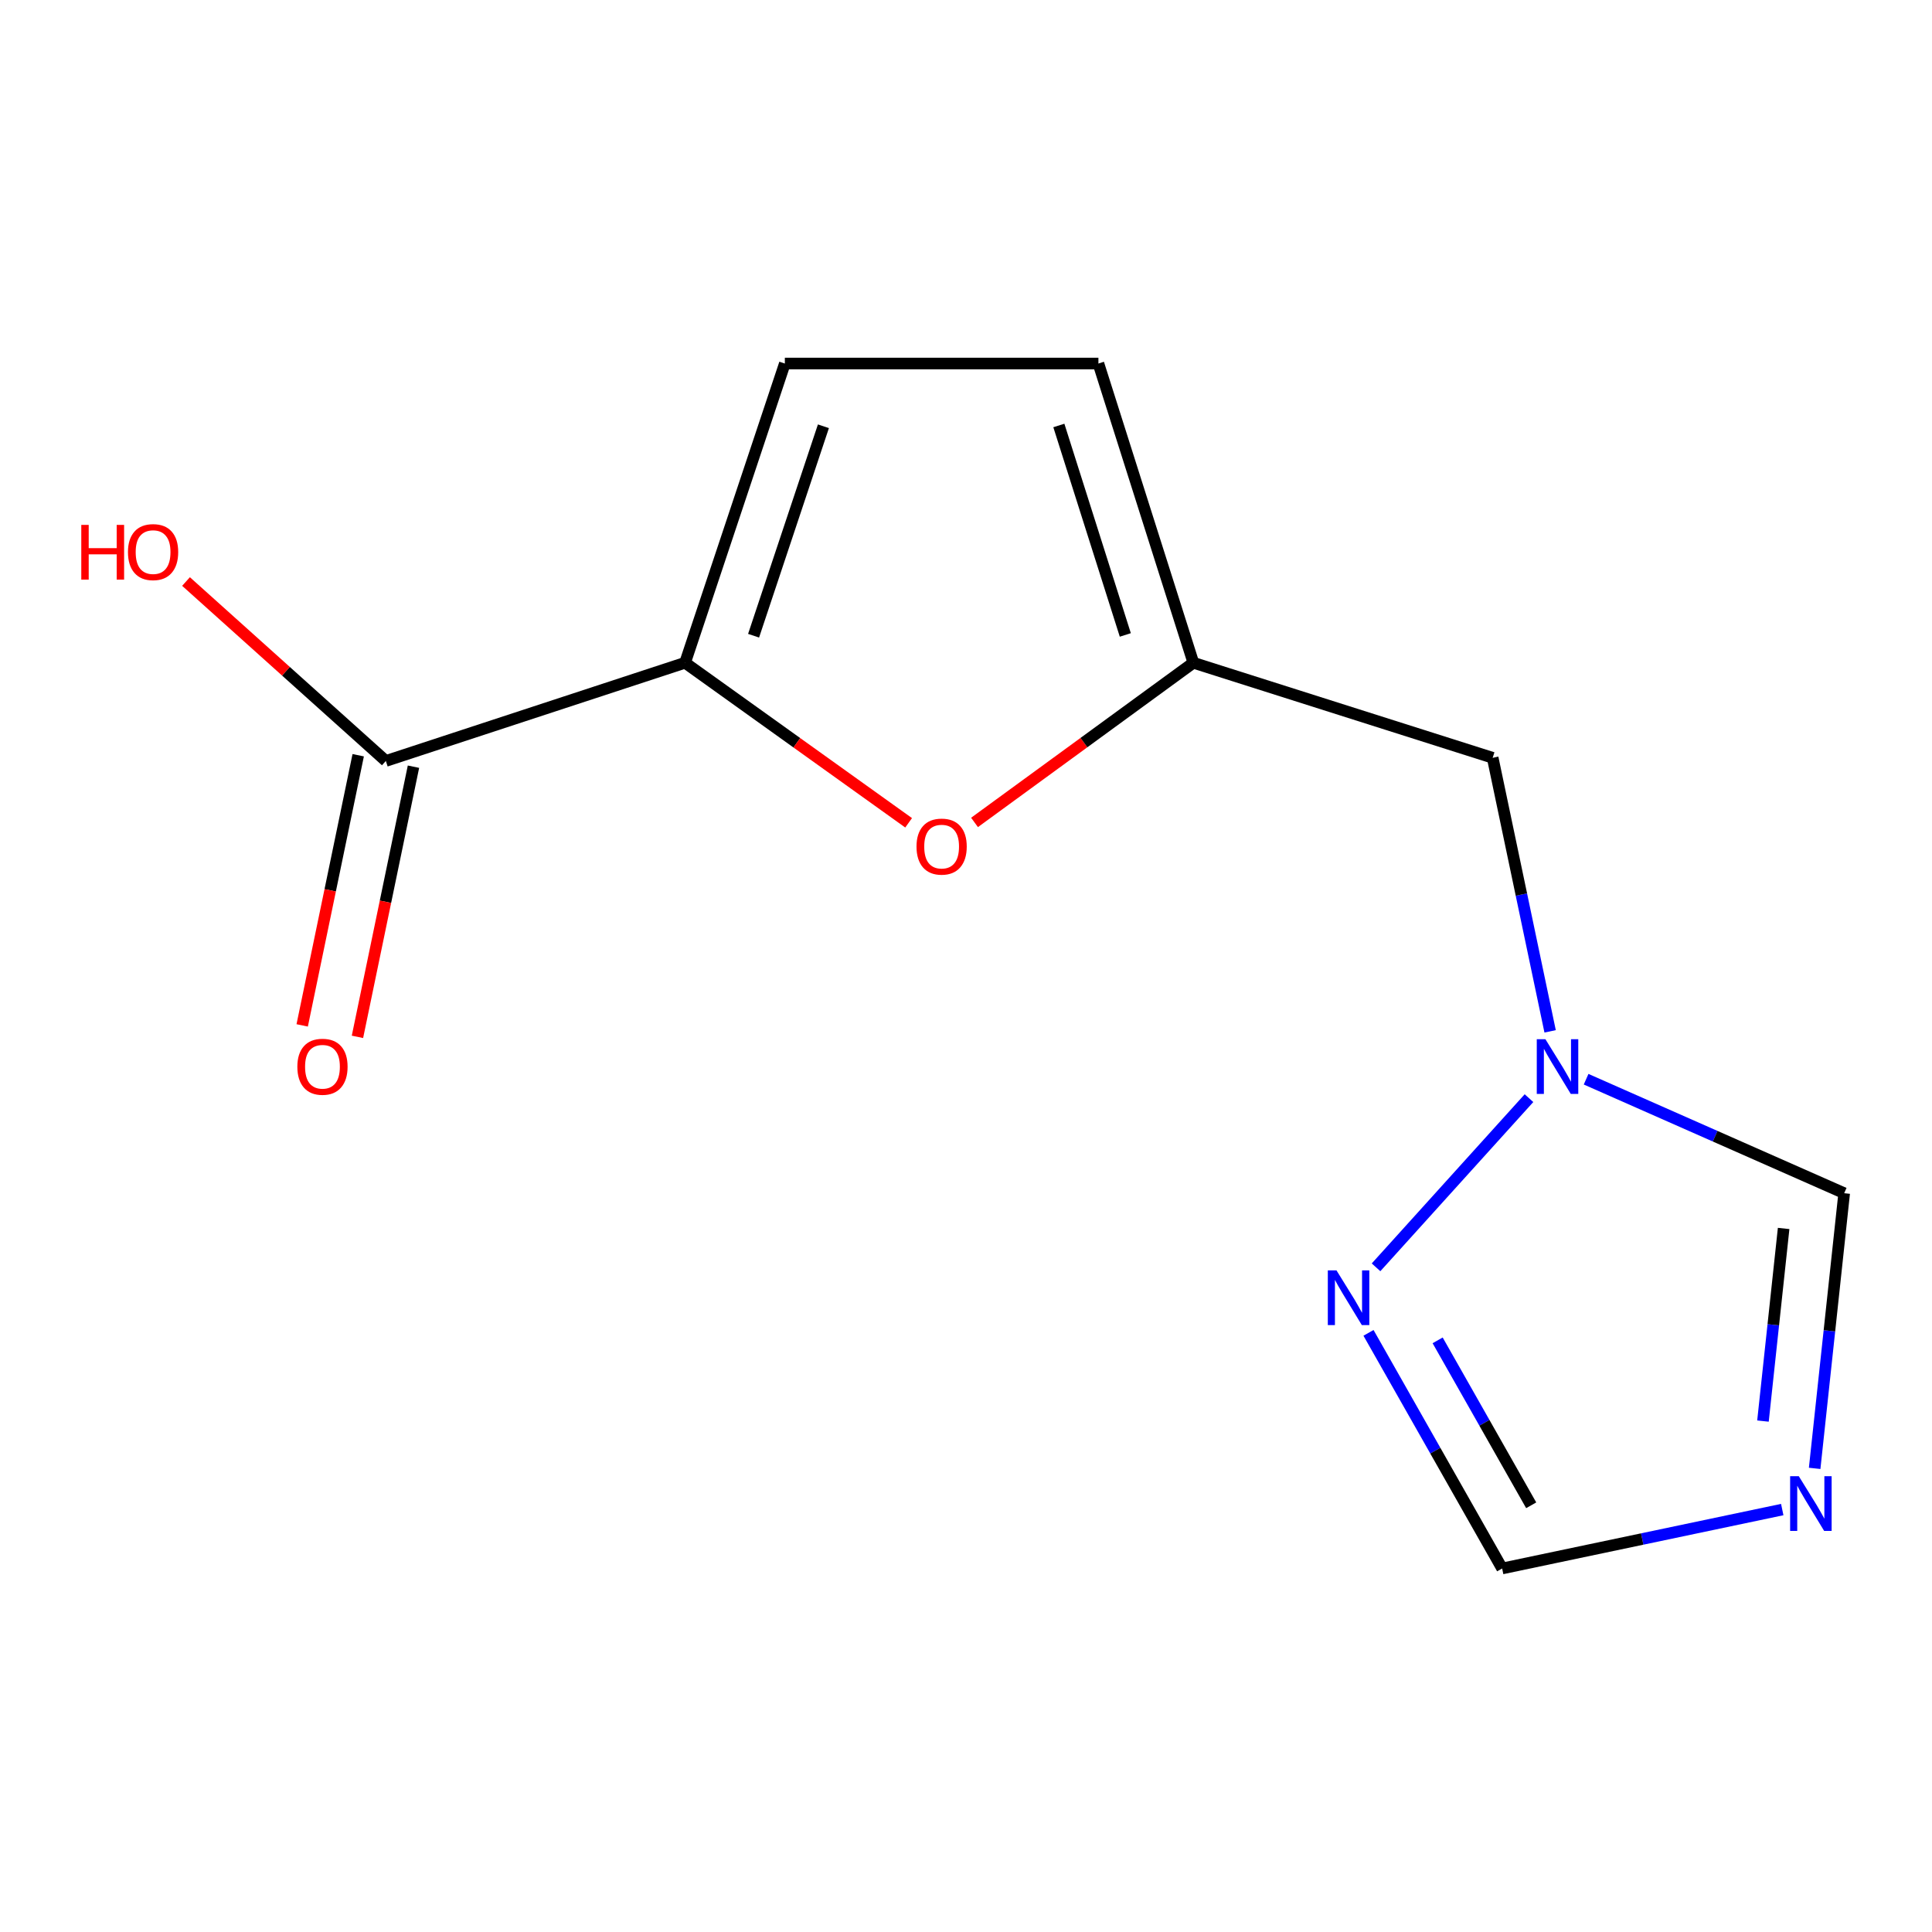 <?xml version='1.0' encoding='iso-8859-1'?>
<svg version='1.1' baseProfile='full'
              xmlns='http://www.w3.org/2000/svg'
                      xmlns:rdkit='http://www.rdkit.org/xml'
                      xmlns:xlink='http://www.w3.org/1999/xlink'
                  xml:space='preserve'
width='1000px' height='1000px' viewBox='0 0 1000 1000'>
<!-- END OF HEADER -->
<rect style='opacity:1.0;fill:#FFFFFF;stroke:none' width='1000' height='1000' x='0' y='0'> </rect>
<path class='bond-1' d='M 354.591,343.041 L 412.446,384.463' style='fill:none;fill-rule:evenodd;stroke:#000000;stroke-width:6px;stroke-linecap:butt;stroke-linejoin:miter;stroke-opacity:1' />
<path class='bond-1' d='M 412.446,384.463 L 470.301,425.885' style='fill:none;fill-rule:evenodd;stroke:#FF0000;stroke-width:6px;stroke-linecap:butt;stroke-linejoin:miter;stroke-opacity:1' />
<path class='bond-5' d='M 354.591,343.041 L 199.709,393.873' style='fill:none;fill-rule:evenodd;stroke:#000000;stroke-width:6px;stroke-linecap:butt;stroke-linejoin:miter;stroke-opacity:1' />
<path class='bond-6' d='M 354.591,343.041 L 406.235,188.159' style='fill:none;fill-rule:evenodd;stroke:#000000;stroke-width:6px;stroke-linecap:butt;stroke-linejoin:miter;stroke-opacity:1' />
<path class='bond-6' d='M 390.051,329.049 L 426.202,220.632' style='fill:none;fill-rule:evenodd;stroke:#000000;stroke-width:6px;stroke-linecap:butt;stroke-linejoin:miter;stroke-opacity:1' />
<path class='bond-0' d='M 939.262,760.03 L 946.904,688.816' style='fill:none;fill-rule:evenodd;stroke:#0000FF;stroke-width:6px;stroke-linecap:butt;stroke-linejoin:miter;stroke-opacity:1' />
<path class='bond-0' d='M 946.904,688.816 L 954.545,617.602' style='fill:none;fill-rule:evenodd;stroke:#000000;stroke-width:6px;stroke-linecap:butt;stroke-linejoin:miter;stroke-opacity:1' />
<path class='bond-0' d='M 912.508,735.549 L 917.857,685.699' style='fill:none;fill-rule:evenodd;stroke:#0000FF;stroke-width:6px;stroke-linecap:butt;stroke-linejoin:miter;stroke-opacity:1' />
<path class='bond-0' d='M 917.857,685.699 L 923.206,635.849' style='fill:none;fill-rule:evenodd;stroke:#000000;stroke-width:6px;stroke-linecap:butt;stroke-linejoin:miter;stroke-opacity:1' />
<path class='bond-14' d='M 922.487,781.347 L 849.998,796.594' style='fill:none;fill-rule:evenodd;stroke:#0000FF;stroke-width:6px;stroke-linecap:butt;stroke-linejoin:miter;stroke-opacity:1' />
<path class='bond-14' d='M 849.998,796.594 L 777.51,811.841' style='fill:none;fill-rule:evenodd;stroke:#000000;stroke-width:6px;stroke-linecap:butt;stroke-linejoin:miter;stroke-opacity:1' />
<path class='bond-4' d='M 504.416,425.687 L 561.047,384.364' style='fill:none;fill-rule:evenodd;stroke:#FF0000;stroke-width:6px;stroke-linecap:butt;stroke-linejoin:miter;stroke-opacity:1' />
<path class='bond-4' d='M 561.047,384.364 L 617.678,343.041' style='fill:none;fill-rule:evenodd;stroke:#000000;stroke-width:6px;stroke-linecap:butt;stroke-linejoin:miter;stroke-opacity:1' />
<path class='bond-2' d='M 802.341,533.823 L 787.475,463.028' style='fill:none;fill-rule:evenodd;stroke:#0000FF;stroke-width:6px;stroke-linecap:butt;stroke-linejoin:miter;stroke-opacity:1' />
<path class='bond-2' d='M 787.475,463.028 L 772.608,392.233' style='fill:none;fill-rule:evenodd;stroke:#000000;stroke-width:6px;stroke-linecap:butt;stroke-linejoin:miter;stroke-opacity:1' />
<path class='bond-3' d='M 791.4,568.405 L 712.237,655.966' style='fill:none;fill-rule:evenodd;stroke:#0000FF;stroke-width:6px;stroke-linecap:butt;stroke-linejoin:miter;stroke-opacity:1' />
<path class='bond-8' d='M 820.967,558.6 L 887.756,588.101' style='fill:none;fill-rule:evenodd;stroke:#0000FF;stroke-width:6px;stroke-linecap:butt;stroke-linejoin:miter;stroke-opacity:1' />
<path class='bond-8' d='M 887.756,588.101 L 954.545,617.602' style='fill:none;fill-rule:evenodd;stroke:#000000;stroke-width:6px;stroke-linecap:butt;stroke-linejoin:miter;stroke-opacity:1' />
<path class='bond-7' d='M 708.332,689.884 L 742.921,750.863' style='fill:none;fill-rule:evenodd;stroke:#0000FF;stroke-width:6px;stroke-linecap:butt;stroke-linejoin:miter;stroke-opacity:1' />
<path class='bond-7' d='M 742.921,750.863 L 777.51,811.841' style='fill:none;fill-rule:evenodd;stroke:#000000;stroke-width:6px;stroke-linecap:butt;stroke-linejoin:miter;stroke-opacity:1' />
<path class='bond-7' d='M 744.12,693.764 L 768.332,736.449' style='fill:none;fill-rule:evenodd;stroke:#0000FF;stroke-width:6px;stroke-linecap:butt;stroke-linejoin:miter;stroke-opacity:1' />
<path class='bond-7' d='M 768.332,736.449 L 792.544,779.134' style='fill:none;fill-rule:evenodd;stroke:#000000;stroke-width:6px;stroke-linecap:butt;stroke-linejoin:miter;stroke-opacity:1' />
<path class='bond-10' d='M 617.678,343.041 L 772.608,392.233' style='fill:none;fill-rule:evenodd;stroke:#000000;stroke-width:6px;stroke-linecap:butt;stroke-linejoin:miter;stroke-opacity:1' />
<path class='bond-13' d='M 617.678,343.041 L 568.534,188.159' style='fill:none;fill-rule:evenodd;stroke:#000000;stroke-width:6px;stroke-linecap:butt;stroke-linejoin:miter;stroke-opacity:1' />
<path class='bond-13' d='M 582.46,328.644 L 548.06,220.227' style='fill:none;fill-rule:evenodd;stroke:#000000;stroke-width:6px;stroke-linecap:butt;stroke-linejoin:miter;stroke-opacity:1' />
<path class='bond-11' d='M 185.407,390.907 L 170.91,460.824' style='fill:none;fill-rule:evenodd;stroke:#000000;stroke-width:6px;stroke-linecap:butt;stroke-linejoin:miter;stroke-opacity:1' />
<path class='bond-11' d='M 170.91,460.824 L 156.413,530.741' style='fill:none;fill-rule:evenodd;stroke:#FF0000;stroke-width:6px;stroke-linecap:butt;stroke-linejoin:miter;stroke-opacity:1' />
<path class='bond-11' d='M 214.012,396.838 L 199.515,466.755' style='fill:none;fill-rule:evenodd;stroke:#000000;stroke-width:6px;stroke-linecap:butt;stroke-linejoin:miter;stroke-opacity:1' />
<path class='bond-11' d='M 199.515,466.755 L 185.018,536.672' style='fill:none;fill-rule:evenodd;stroke:#FF0000;stroke-width:6px;stroke-linecap:butt;stroke-linejoin:miter;stroke-opacity:1' />
<path class='bond-12' d='M 199.709,393.873 L 147.996,347.433' style='fill:none;fill-rule:evenodd;stroke:#000000;stroke-width:6px;stroke-linecap:butt;stroke-linejoin:miter;stroke-opacity:1' />
<path class='bond-12' d='M 147.996,347.433 L 96.283,300.994' style='fill:none;fill-rule:evenodd;stroke:#FF0000;stroke-width:6px;stroke-linecap:butt;stroke-linejoin:miter;stroke-opacity:1' />
<path class='bond-9' d='M 406.235,188.159 L 568.534,188.159' style='fill:none;fill-rule:evenodd;stroke:#000000;stroke-width:6px;stroke-linecap:butt;stroke-linejoin:miter;stroke-opacity:1' />
<path  class='atom-1' d='M 931.049 764.069
L 940.329 779.069
Q 941.249 780.549, 942.729 783.229
Q 944.209 785.909, 944.289 786.069
L 944.289 764.069
L 948.049 764.069
L 948.049 792.389
L 944.169 792.389
L 934.209 775.989
Q 933.049 774.069, 931.809 771.869
Q 930.609 769.669, 930.249 768.989
L 930.249 792.389
L 926.569 792.389
L 926.569 764.069
L 931.049 764.069
' fill='#0000FF'/>
<path  class='atom-2' d='M 474.384 438.195
Q 474.384 431.395, 477.744 427.595
Q 481.104 423.795, 487.384 423.795
Q 493.664 423.795, 497.024 427.595
Q 500.384 431.395, 500.384 438.195
Q 500.384 445.075, 496.984 448.995
Q 493.584 452.875, 487.384 452.875
Q 481.144 452.875, 477.744 448.995
Q 474.384 445.115, 474.384 438.195
M 487.384 449.675
Q 491.704 449.675, 494.024 446.795
Q 496.384 443.875, 496.384 438.195
Q 496.384 432.635, 494.024 429.835
Q 491.704 426.995, 487.384 426.995
Q 483.064 426.995, 480.704 429.795
Q 478.384 432.595, 478.384 438.195
Q 478.384 443.915, 480.704 446.795
Q 483.064 449.675, 487.384 449.675
' fill='#FF0000'/>
<path  class='atom-3' d='M 799.912 537.906
L 809.192 552.906
Q 810.112 554.386, 811.592 557.066
Q 813.072 559.746, 813.152 559.906
L 813.152 537.906
L 816.912 537.906
L 816.912 566.226
L 813.032 566.226
L 803.072 549.826
Q 801.912 547.906, 800.672 545.706
Q 799.472 543.506, 799.112 542.826
L 799.112 566.226
L 795.432 566.226
L 795.432 537.906
L 799.912 537.906
' fill='#0000FF'/>
<path  class='atom-4' d='M 691.756 657.536
L 701.036 672.536
Q 701.956 674.016, 703.436 676.696
Q 704.916 679.376, 704.996 679.536
L 704.996 657.536
L 708.756 657.536
L 708.756 685.856
L 704.876 685.856
L 694.916 669.456
Q 693.756 667.536, 692.516 665.336
Q 691.316 663.136, 690.956 662.456
L 690.956 685.856
L 687.276 685.856
L 687.276 657.536
L 691.756 657.536
' fill='#0000FF'/>
<path  class='atom-12' d='M 153.909 552.146
Q 153.909 545.346, 157.269 541.546
Q 160.629 537.746, 166.909 537.746
Q 173.189 537.746, 176.549 541.546
Q 179.909 545.346, 179.909 552.146
Q 179.909 559.026, 176.509 562.946
Q 173.109 566.826, 166.909 566.826
Q 160.669 566.826, 157.269 562.946
Q 153.909 559.066, 153.909 552.146
M 166.909 563.626
Q 171.229 563.626, 173.549 560.746
Q 175.909 557.826, 175.909 552.146
Q 175.909 546.586, 173.549 543.786
Q 171.229 540.946, 166.909 540.946
Q 162.589 540.946, 160.229 543.746
Q 157.909 546.546, 157.909 552.146
Q 157.909 557.866, 160.229 560.746
Q 162.589 563.626, 166.909 563.626
' fill='#FF0000'/>
<path  class='atom-13' d='M 42.075 271.684
L 45.915 271.684
L 45.915 283.724
L 60.395 283.724
L 60.395 271.684
L 64.235 271.684
L 64.235 300.004
L 60.395 300.004
L 60.395 286.924
L 45.915 286.924
L 45.915 300.004
L 42.075 300.004
L 42.075 271.684
' fill='#FF0000'/>
<path  class='atom-13' d='M 66.235 285.764
Q 66.235 278.964, 69.595 275.164
Q 72.955 271.364, 79.235 271.364
Q 85.515 271.364, 88.875 275.164
Q 92.235 278.964, 92.235 285.764
Q 92.235 292.644, 88.835 296.564
Q 85.435 300.444, 79.235 300.444
Q 72.995 300.444, 69.595 296.564
Q 66.235 292.684, 66.235 285.764
M 79.235 297.244
Q 83.555 297.244, 85.875 294.364
Q 88.235 291.444, 88.235 285.764
Q 88.235 280.204, 85.875 277.404
Q 83.555 274.564, 79.235 274.564
Q 74.915 274.564, 72.555 277.364
Q 70.235 280.164, 70.235 285.764
Q 70.235 291.484, 72.555 294.364
Q 74.915 297.244, 79.235 297.244
' fill='#FF0000'/>
</svg>
